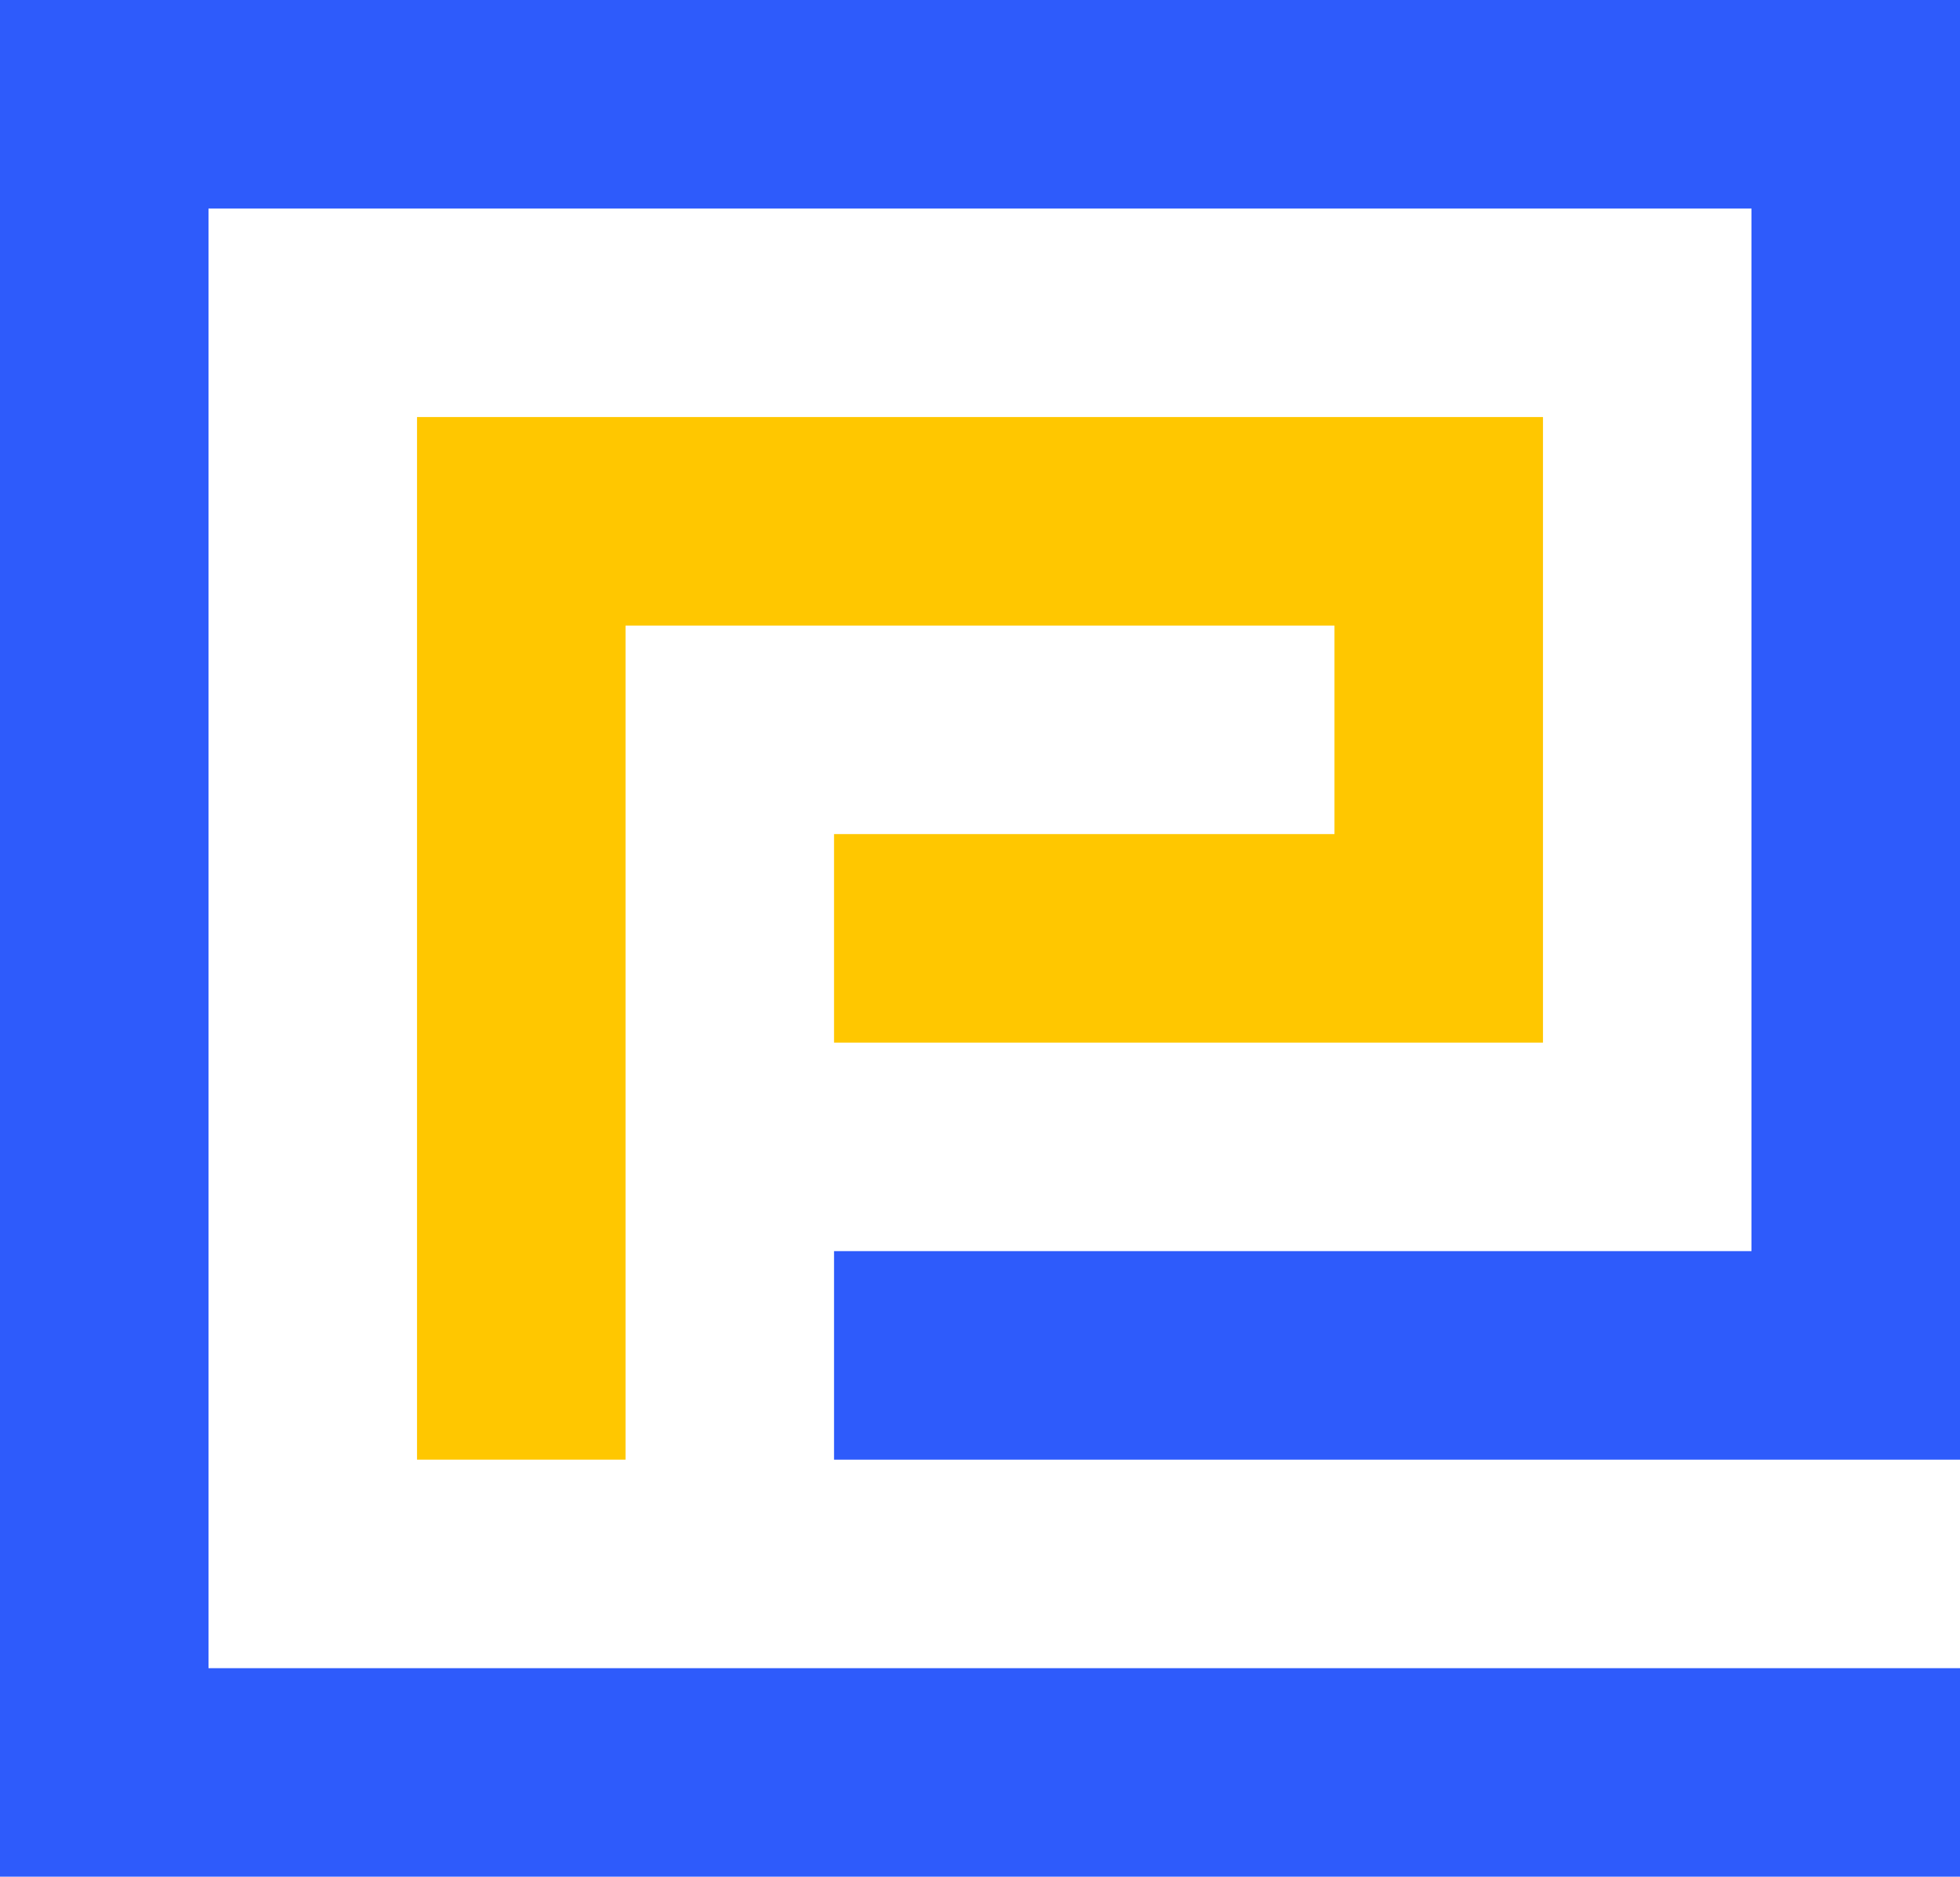 <svg width="47" height="45" viewBox="0 0 47 45" fill="none" xmlns="http://www.w3.org/2000/svg">
<path d="M42 0H5H0V5V40V45H5H47V40H5V5H42V30H20V35H42H47V30V5V0H42Z" fill="#2E5BFB"/>
<path d="M20 20V25H32H37V20V15V10H32H15H11H10V35H15V15H32V20H20Z" fill="#FFC700"/>
</svg>
